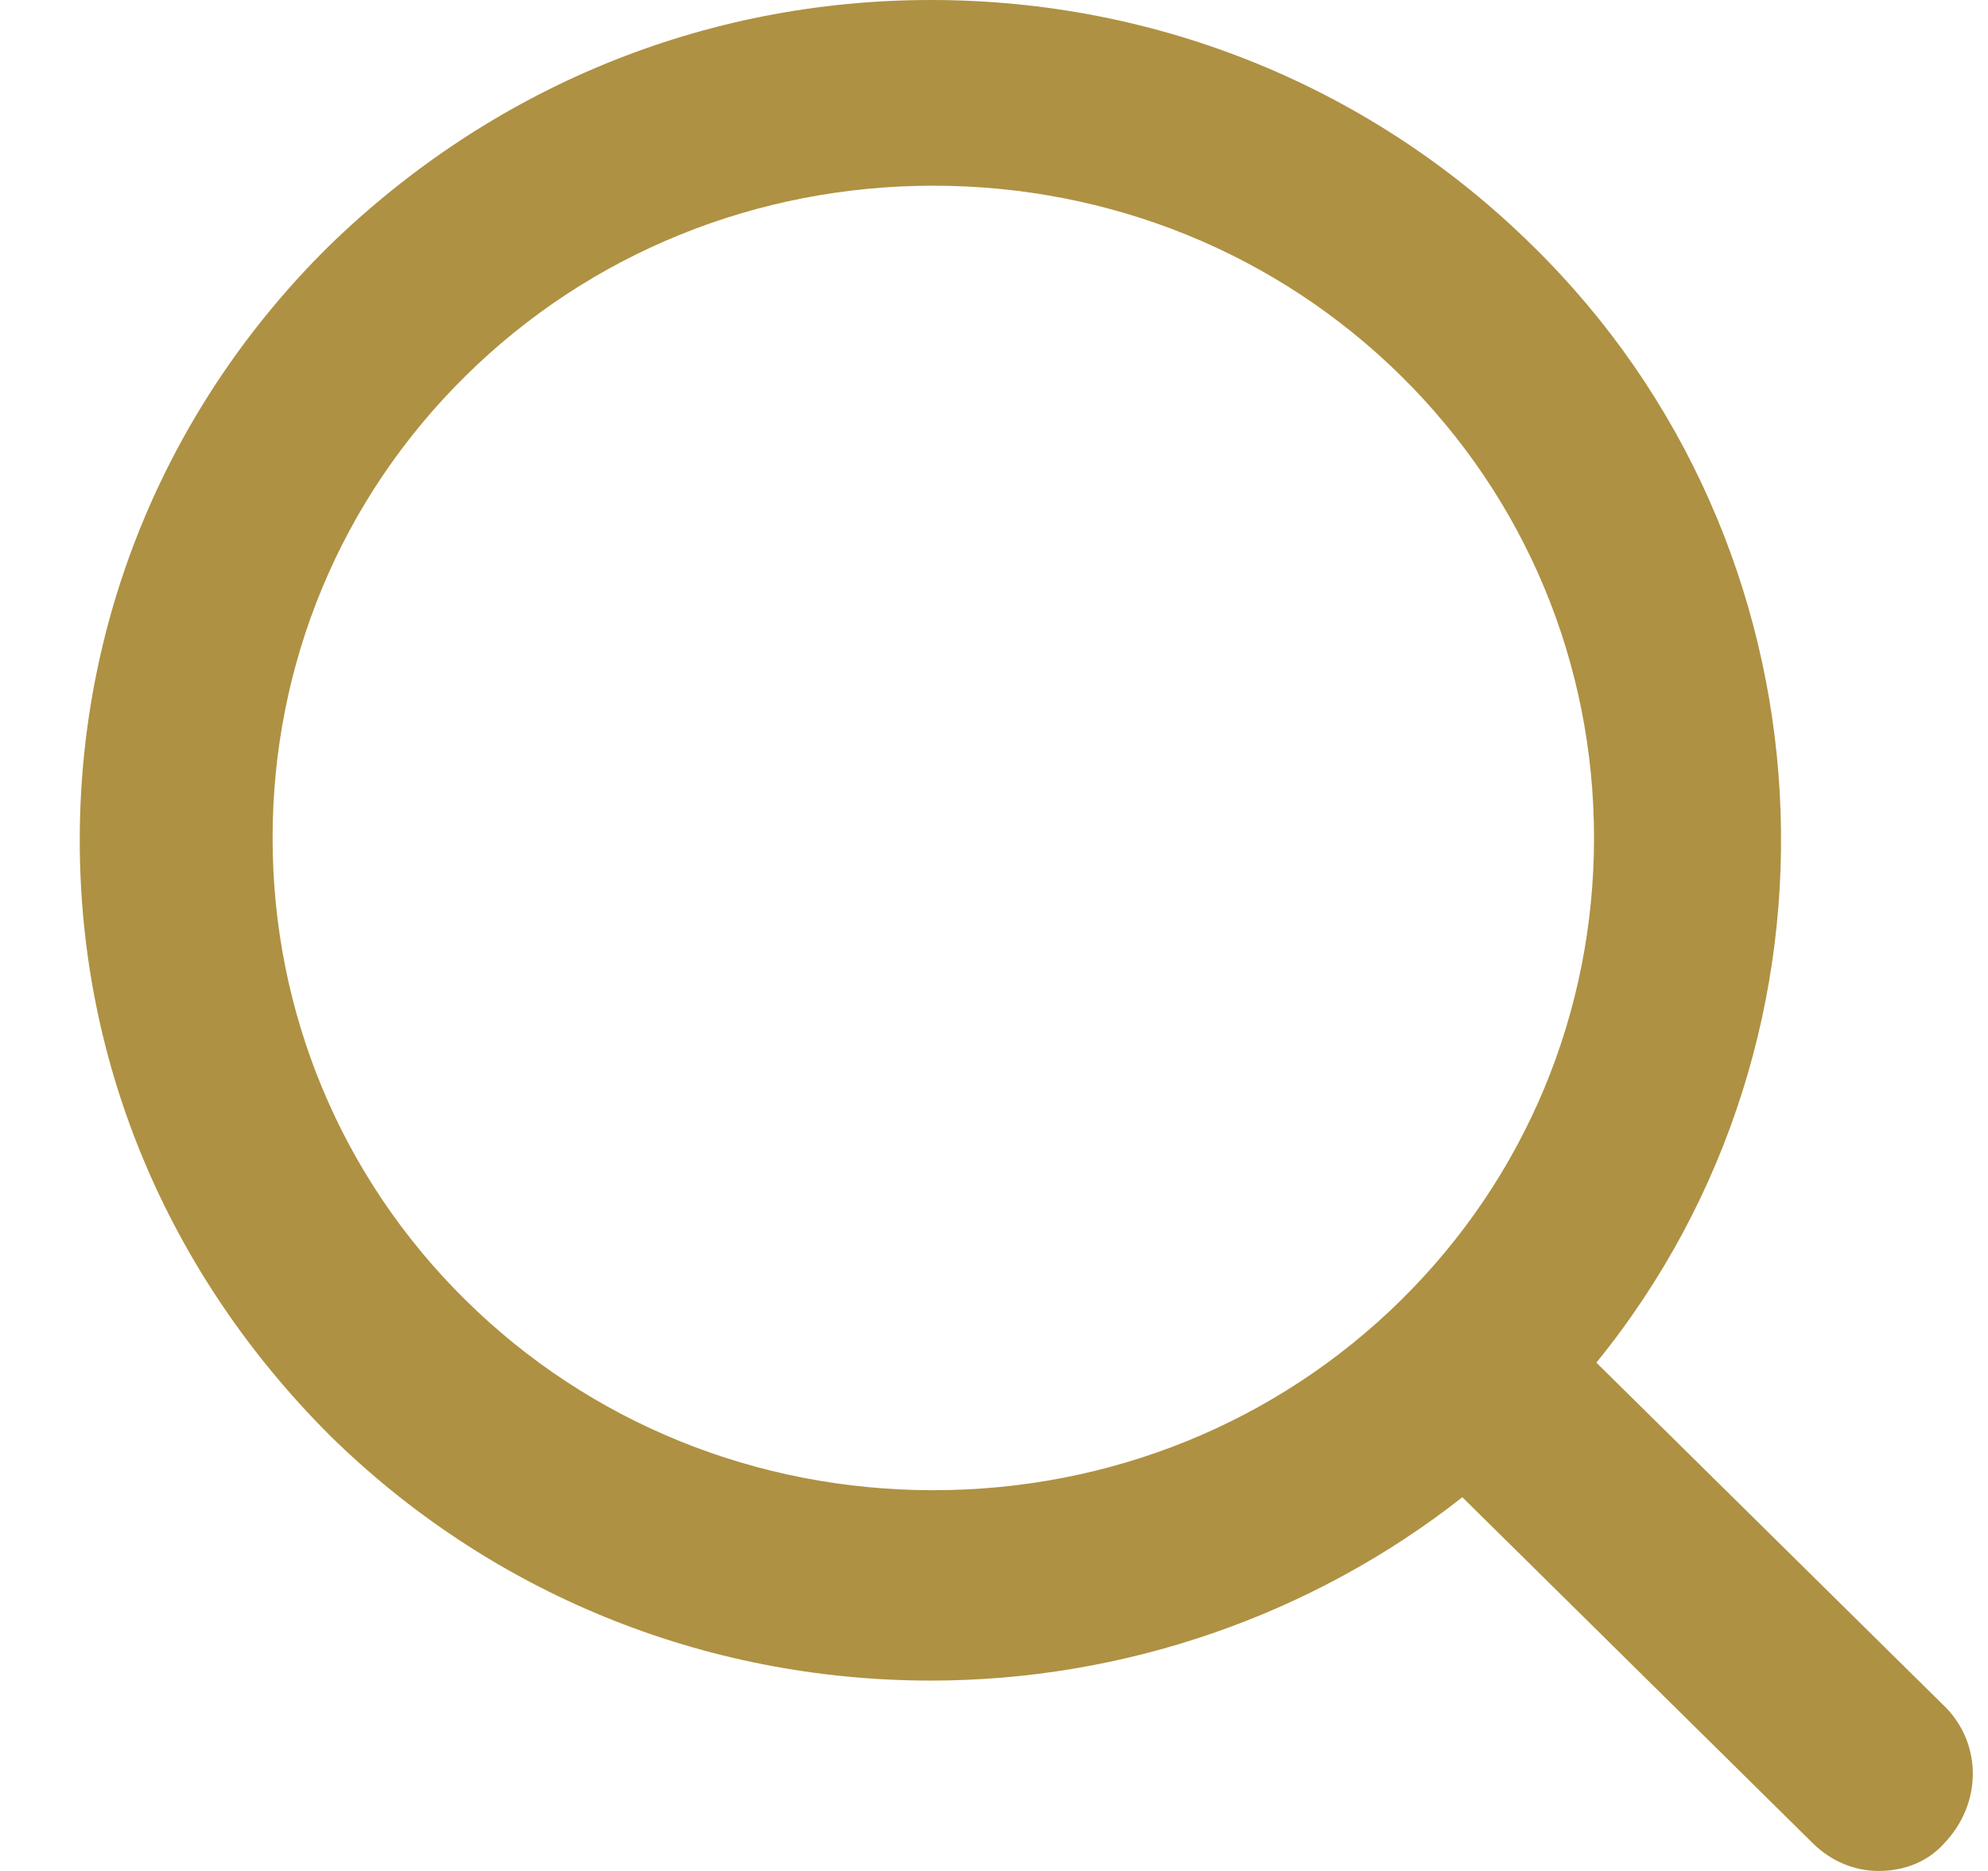 <?xml version="1.0" encoding="UTF-8"?>
<svg width="17px" height="16px" viewBox="0 0 17 16" version="1.1" xmlns="http://www.w3.org/2000/svg" xmlns:xlink="http://www.w3.org/1999/xlink">
    <title>985AF859-E771-401E-8724-DAAF6C5E6A37</title>
    <g id="AMC/AIF-Revamp-Final" stroke="none" stroke-width="1" fill="none" fill-rule="evenodd">
        <g id="4.Axis-Alternates" transform="translate(-1079, -65)" fill="#AE9142" fill-rule="nonzero">
            <g id="Group-3" transform="translate(-78, -29)">
                <g id="Header" transform="translate(560, 0)">
                    <g id="Group-13" transform="translate(0, 84)">
                        <path d="M610.631,17.166 C610.631,18.655 610.048,20.065 608.982,21.117 C607.916,22.169 606.489,22.744 604.981,22.744 C603.473,22.744 602.045,22.169 600.98,21.117 C599.914,20.065 599.331,18.655 599.331,17.166 C599.331,15.677 599.914,14.268 600.98,13.216 C602.045,12.164 603.473,11.588 604.981,11.588 C606.489,11.588 607.916,12.164 608.982,13.216 C610.048,14.268 610.631,15.677 610.631,17.166 M613.647,24.61 L610.651,21.653 C612.943,18.834 612.722,14.665 610.108,12.104 C608.741,10.754 606.911,10 604.961,10 C603.011,10 601.201,10.754 599.813,12.104 C598.446,13.454 597.682,15.261 597.682,17.186 C597.682,19.112 598.446,20.898 599.813,22.268 C601.181,23.618 603.011,24.372 604.961,24.372 C606.61,24.372 608.218,23.816 609.505,22.804 L612.501,25.762 C612.662,25.921 612.863,26 613.064,26 C613.285,26 613.486,25.921 613.627,25.762 C613.948,25.424 613.948,24.928 613.647,24.61" id="search"></path>
                    </g>
                </g>
            </g>
        </g>
    </g>
</svg>
